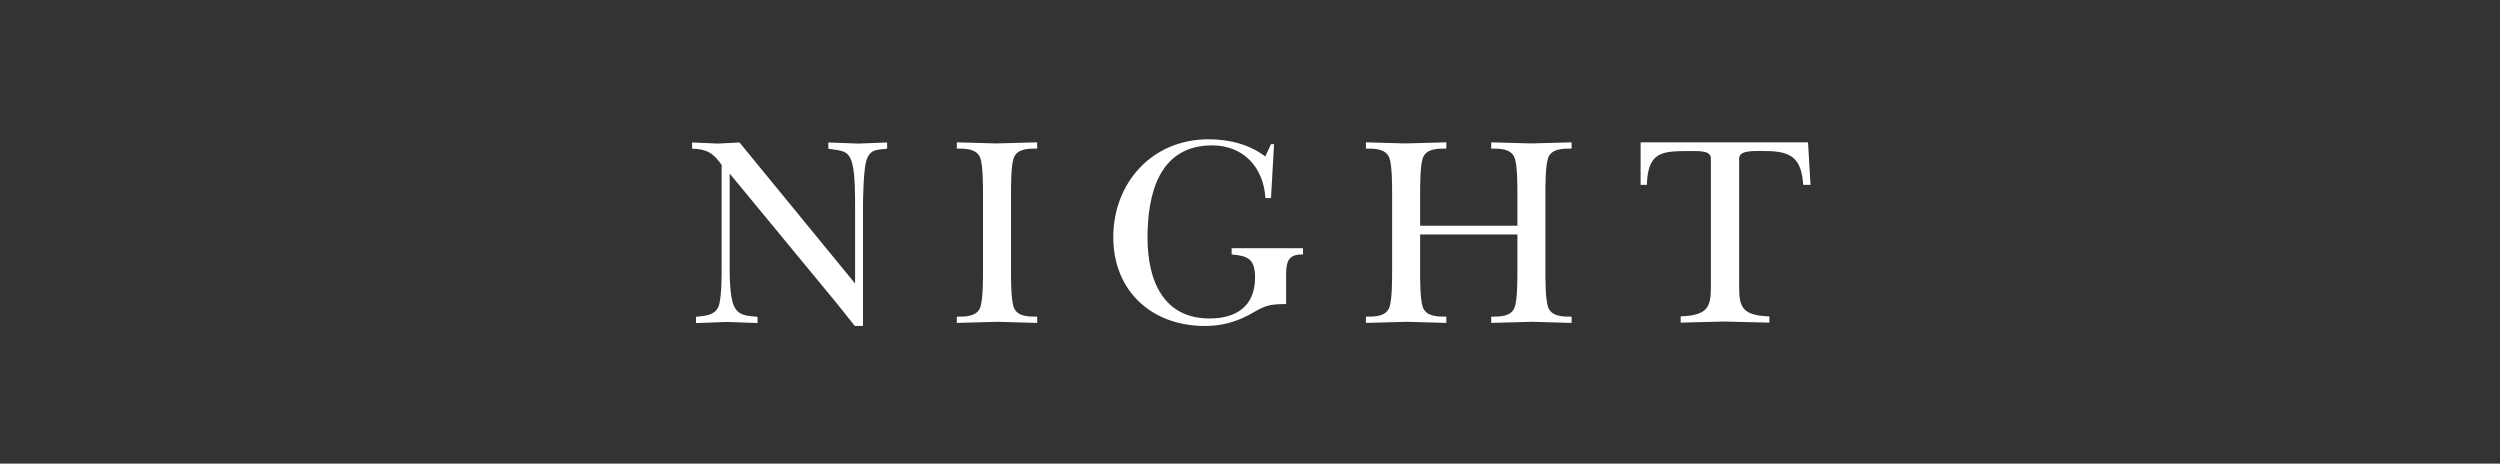 <?xml version="1.0" encoding="UTF-8"?>
<svg id="_レイヤー_2" data-name="レイヤー 2" xmlns="http://www.w3.org/2000/svg" viewBox="0 0 180.39 33.45">
  <rect x="0" y="0" width="180.39" height="33.45" fill="#333333" stroke="none"/>
  <defs>
    <style>
      .cls-1 {
        fill: #fff;
      }

      .cls-2 {
        fill: none;
      }
    </style>
  </defs>
  <g id="_レイヤー_1-2" data-name="レイヤー 1">
    <rect class="cls-2" width="180.39" height="33.45"/>
    <g>
      <path class="cls-1" d="M52.08,11.91c-.61-.87-1.08-1.16-2.14-1.18v-.45c.63.02,1.24.06,1.87.08.51-.02,1.04-.06,1.55-.08l8.3,10.13h.04v-5.47c0-.85,0-2.22-.18-3.03-.24-1.1-.77-1.02-1.75-1.18v-.45c.73.02,1.44.06,2.16.08.69-.02,1.36-.06,2.08-.08v.45c-.73.08-1.24.02-1.5.87-.2.63-.24,2.66-.24,3.44v8.48h-.59c-.43-.53-.87-1.08-1.3-1.63l-7.69-9.32h-.04v6.61c0,.73,0,2.2.3,2.87.33.77.98.73,1.71.81v.45c-.75-.02-1.51-.06-2.26-.08-.73.02-1.46.06-2.18.08v-.45c.77-.08,1.5-.12,1.69-.96.16-.71.16-1.95.16-2.71v-7.26Z"/>
      <path class="cls-1" d="M70.93,14.01c0-.63,0-2.09-.2-2.62-.26-.67-1.06-.67-1.69-.67v-.45c.94.02,1.89.06,2.83.08,1-.02,1.99-.06,2.97-.08v.45c-.63,0-1.44,0-1.69.67-.2.53-.2,1.99-.2,2.62v5.55c0,.63,0,2.08.2,2.62.26.67,1.06.67,1.69.67v.45c-.92-.02-1.89-.06-2.83-.08-.98.02-1.99.06-2.97.08v-.45c.63,0,1.44,0,1.69-.67.2-.53.2-1.99.2-2.62v-5.55Z"/>
      <path class="cls-1" d="M91.72,14.29h-.41c-.14-2.2-1.57-3.8-3.85-3.8-3.84,0-4.66,3.54-4.66,6.65s1.14,5.84,4.48,5.84c1.97,0,3.28-.92,3.28-2.95,0-1.32-.49-1.57-1.69-1.67v-.45h5.15v.45c-1.06-.02-1.22.51-1.22,1.49v2.09c-1.44,0-1.55.16-2.77.83-1,.51-1.97.75-3.09.75-3.84,0-6.61-2.52-6.61-6.41s2.77-7.06,6.88-7.06c1.46,0,2.91.35,4.09,1.24l.41-.89h.22l-.22,3.89Z"/>
      <path class="cls-1" d="M102.47,19.56c0,.63,0,2.08.2,2.62.26.67,1.06.67,1.69.67v.45c-.94-.02-1.91-.06-2.85-.08-.98.02-1.99.06-2.95.08v-.45c.63,0,1.44,0,1.69-.67.2-.53.2-1.99.2-2.62v-5.55c0-.63,0-2.09-.2-2.62-.26-.67-1.06-.67-1.69-.67v-.45c.92.02,1.87.06,2.81.08,1-.02,1.99-.06,2.99-.08v.45c-.63,0-1.44,0-1.69.67-.2.53-.2,1.99-.2,2.62v2.28h7.02v-2.28c0-.63,0-2.09-.2-2.62-.26-.67-1.06-.67-1.69-.67v-.45c.96.02,1.91.06,2.87.08.98-.02,1.95-.06,2.93-.08v.45c-.63,0-1.44,0-1.69.67-.2.53-.2,1.99-.2,2.62v5.55c0,.63,0,2.08.2,2.62.26.67,1.06.67,1.69.67v.45c-.94-.02-1.91-.06-2.85-.08-.98.02-1.97.06-2.95.08v-.45c.63,0,1.44,0,1.69-.67.2-.53.2-1.99.2-2.62v-2.64h-7.02v2.64Z"/>
      <path class="cls-1" d="M130.64,13.34h-.53c-.12-1.93-.87-2.44-2.71-2.44-.73,0-1.91-.1-1.91.53v9.32c0,1.46.28,2.01,2.18,2.08v.45c-1.08-.02-2.18-.06-3.27-.08-1.04.02-2.07.06-3.13.08v-.45c1.91-.08,2.18-.63,2.18-2.08v-9.32c0-.59-.87-.53-1.65-.53-1.95,0-2.89.1-2.97,2.44h-.45v-3.07h12.08l.18,3.07Z"/>
    </g>
  </g>
</svg>